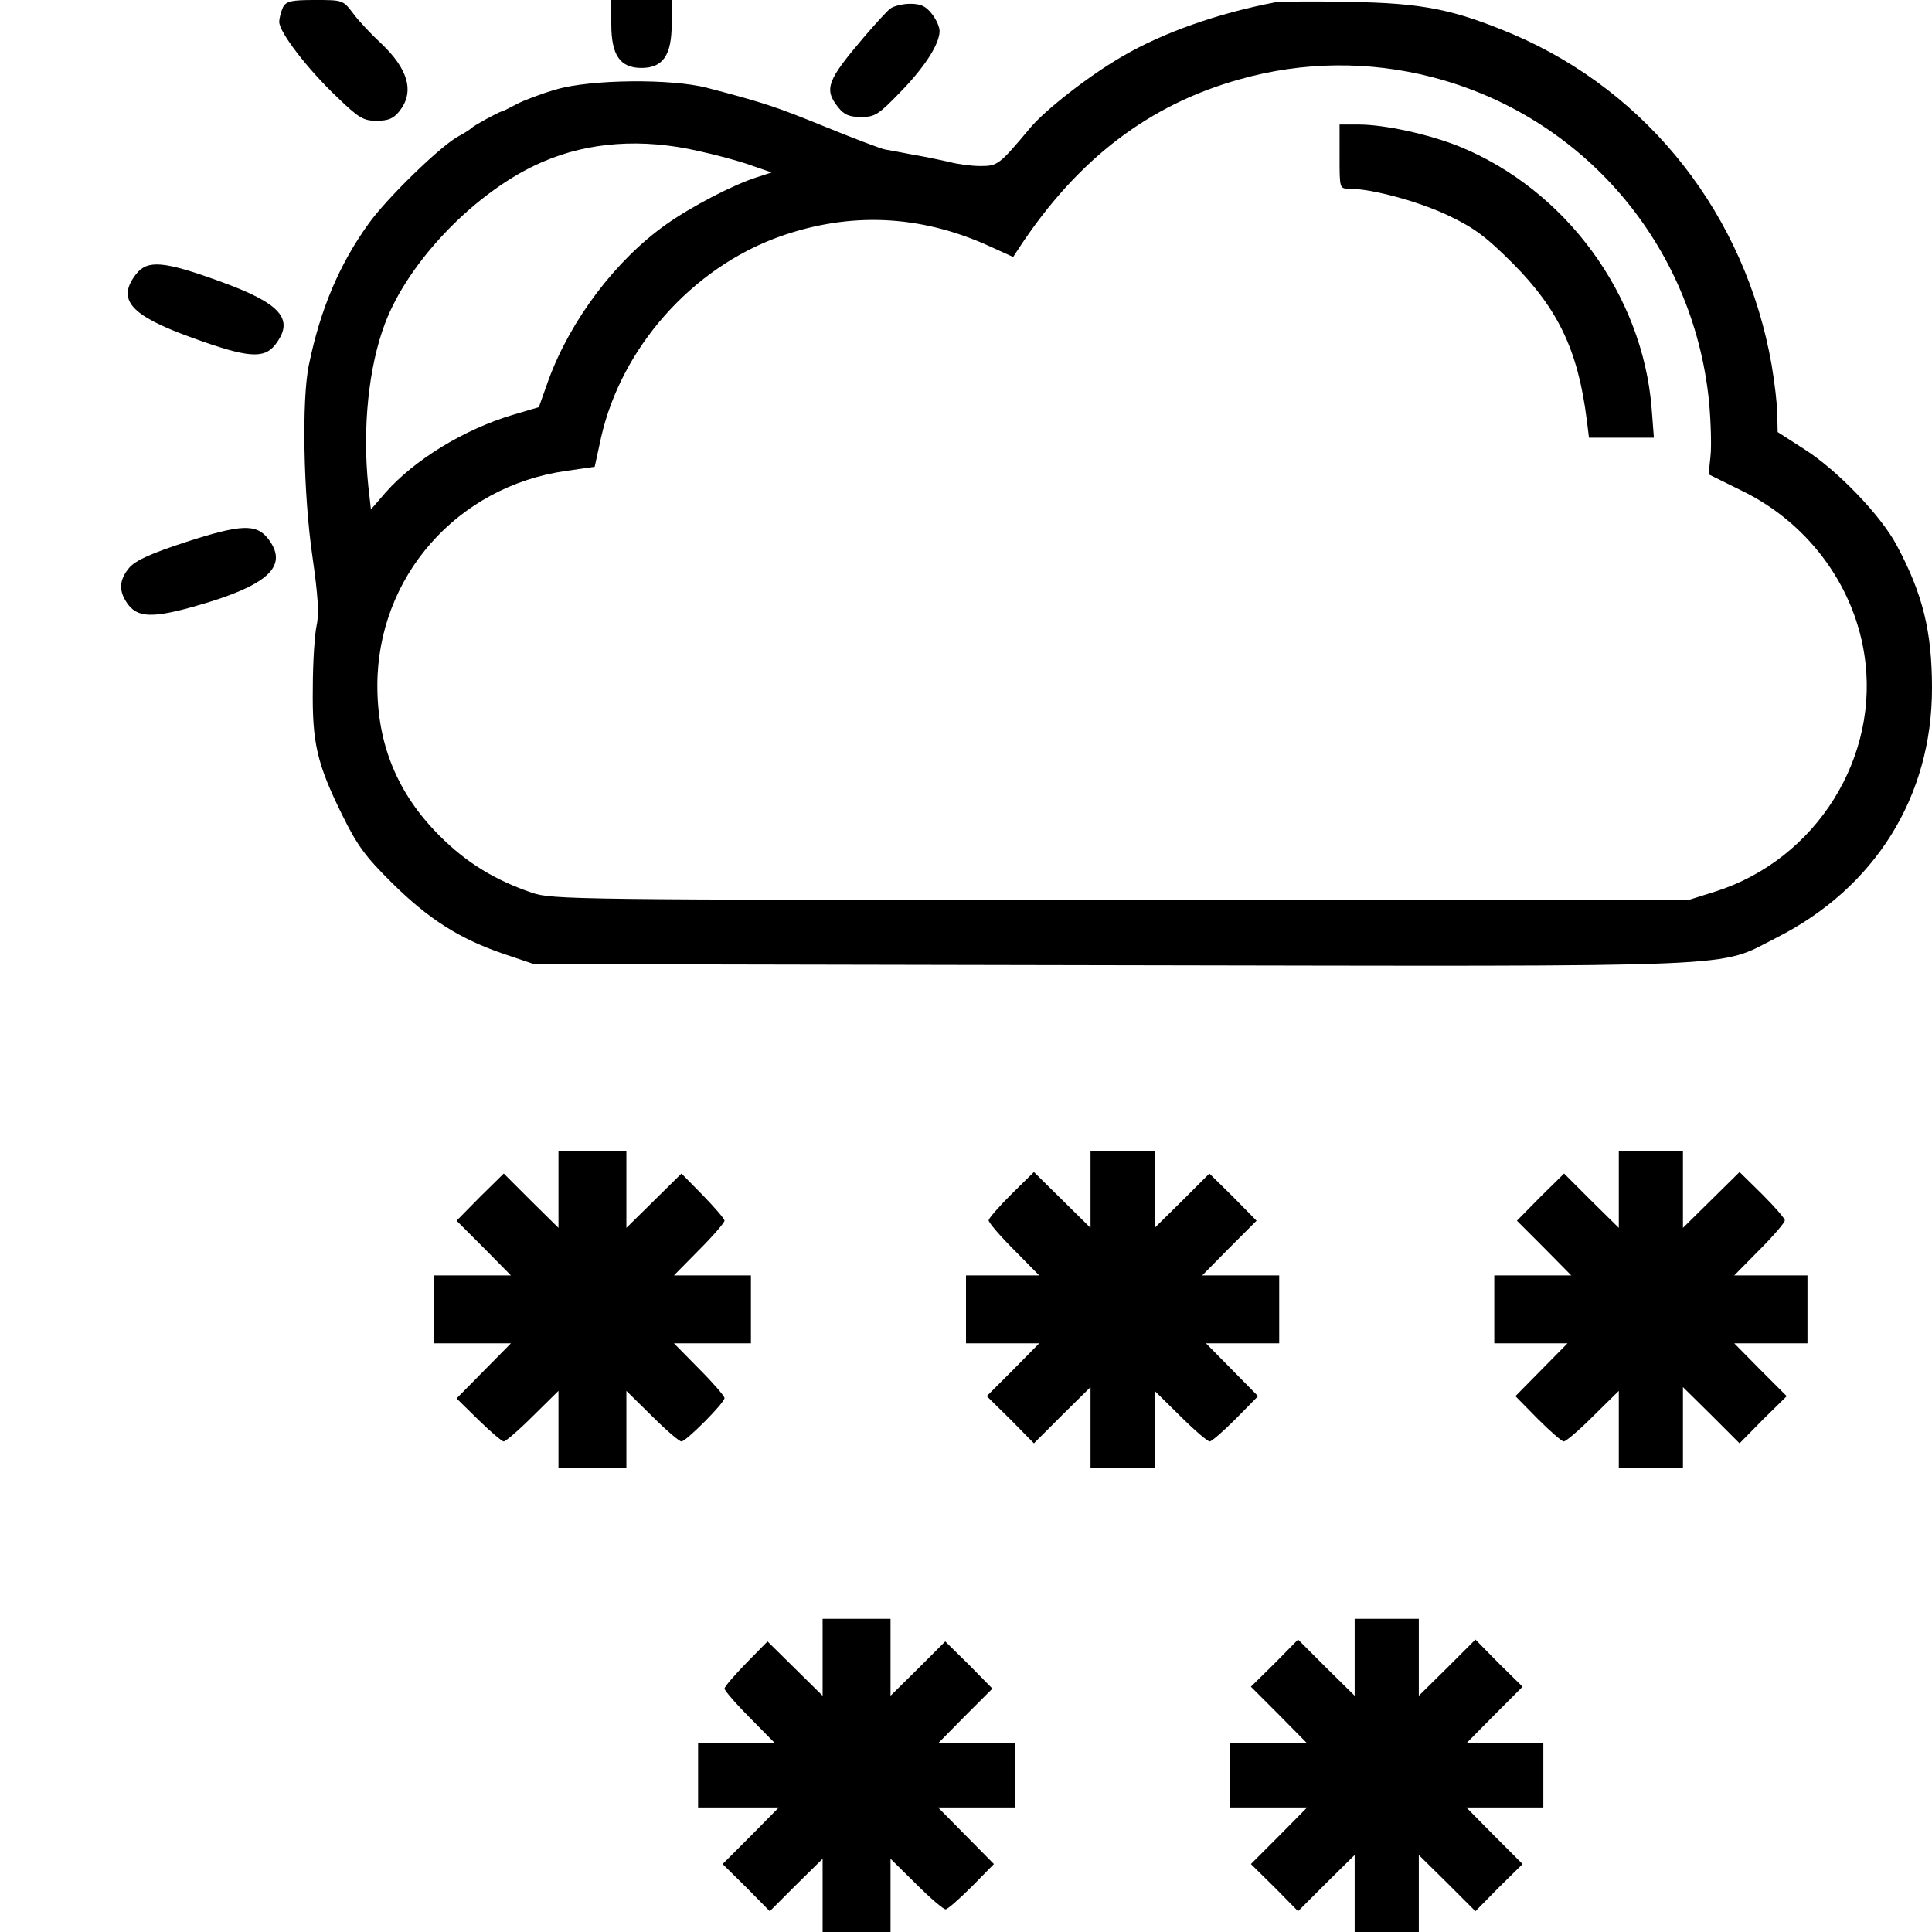 <?xml version="1.0" standalone="no"?>
<!DOCTYPE svg PUBLIC "-//W3C//DTD SVG 20010904//EN"
 "http://www.w3.org/TR/2001/REC-SVG-20010904/DTD/svg10.dtd">
<svg version="1.0" xmlns="http://www.w3.org/2000/svg"
 width="512pt" height="512pt" viewBox="0 0 512 512"
 preserveAspectRatio="xMidYMid meet">
<g transform="translate(0,512) scale(0.1,-0.1)"
fill="#000000" stroke="none">
<path d="M750 5101 c-5 -11 -10 -29 -10 -39 0 -27 74 -124 153 -199 58 -56 70
-63 105 -63 32 0 45 6 61 26 40 51 23 111 -50 180 -24 22 -57 57 -72 77 -28
37 -28 37 -102 37 -63 0 -76 -3 -85 -19z"/>
<path d="M1620 5056 c0 -82 23 -116 80 -116 57 0 80 34 80 116 l0 64 -80 0
-80 0 0 -64z"/>
<path d="M3380 5114 c-152 -29 -297 -80 -405 -143 -87 -50 -205 -142 -245
-190 -82 -98 -86 -101 -132 -101 -24 0 -61 5 -83 11 -22 5 -65 14 -95 19 -30
6 -64 12 -75 14 -11 2 -82 29 -158 60 -130 53 -163 64 -312 103 -94 25 -310
23 -401 -4 -39 -11 -86 -29 -105 -39 -19 -10 -36 -19 -39 -19 -9 -2 -75 -38
-80 -44 -3 -3 -18 -13 -33 -21 -46 -23 -194 -167 -241 -234 -77 -107 -127
-226 -157 -371 -20 -92 -15 -346 9 -510 15 -105 18 -152 11 -183 -5 -23 -10
-97 -10 -164 -2 -147 11 -202 78 -338 39 -79 60 -109 132 -180 97 -96 179
-148 296 -188 l80 -27 1530 -3 c1721 -3 1602 -8 1763 73 261 132 412 374 412
661 0 150 -24 249 -93 378 -42 80 -159 201 -246 256 l-70 45 -1 46 c0 26 -7
85 -15 132 -69 395 -325 722 -685 876 -157 66 -239 83 -435 86 -93 2 -181 1
-195 -1z m414 -198 c401 -103 693 -444 735 -859 5 -54 7 -120 4 -146 l-5 -48
87 -43 c172 -83 295 -245 325 -430 45 -274 -126 -548 -395 -633 l-70 -22
-1505 0 c-1445 0 -1507 1 -1560 19 -99 34 -173 79 -245 151 -111 111 -165 241
-165 398 0 288 211 528 500 569 l76 11 17 78 c54 238 241 449 473 532 186 66
371 58 553 -24 l66 -30 15 23 c155 236 345 381 586 448 166 47 341 49 508 6z
m-1944 -196 c47 -10 110 -27 140 -38 l55 -19 -40 -13 c-63 -20 -174 -78 -240
-125 -133 -94 -253 -253 -311 -411 l-26 -73 -71 -21 c-129 -39 -259 -119 -335
-205 l-39 -45 -7 62 c-16 154 1 316 44 430 63 168 245 355 418 429 122 53 264
63 412 29z"/>
<path d="M3550 4705 c0 -84 0 -85 25 -85 60 0 186 -34 265 -72 69 -33 100 -57
170 -127 120 -121 172 -231 195 -413 l6 -48 86 0 86 0 -6 78 c-24 301 -228
579 -510 694 -80 32 -197 58 -267 58 l-50 0 0 -85z"/>
<path d="M2359 5097 c-9 -7 -40 -41 -70 -76 -97 -114 -106 -137 -68 -185 16
-20 29 -26 61 -26 37 0 46 6 105 67 65 67 103 127 103 161 0 11 -9 31 -21 46
-16 20 -29 26 -57 26 -20 0 -44 -6 -53 -13z"/>
<path d="M361 4394 c-53 -68 -16 -110 148 -169 146 -53 190 -57 220 -19 53 68
16 110 -148 169 -146 53 -190 57 -220 19z"/>
<path d="M494 3684 c-95 -31 -134 -49 -151 -68 -29 -34 -29 -65 -2 -100 29
-36 75 -34 218 10 159 50 204 99 151 167 -31 39 -71 38 -216 -9z"/>
<path d="M1480 1968 l0 -102 -73 72 -72 72 -63 -62 -62 -63 72 -72 72 -73
-102 0 -102 0 0 -90 0 -90 102 0 102 0 -72 -73 -72 -73 58 -57 c32 -31 62 -57
67 -57 5 0 40 30 77 67 l68 67 0 -102 0 -102 90 0 90 0 0 102 0 102 68 -67
c37 -37 72 -67 78 -67 12 0 114 102 114 115 0 5 -30 40 -67 77 l-67 68 102 0
102 0 0 90 0 90 -102 0 -102 0 67 68 c37 37 67 72 67 77 0 5 -26 35 -57 67
l-57 58 -73 -72 -73 -72 0 102 0 102 -90 0 -90 0 0 -102z"/>
<path d="M2890 1968 l0 -102 -75 74 -75 74 -60 -59 c-33 -33 -60 -64 -60 -69
0 -6 30 -41 67 -78 l67 -68 -97 0 -97 0 0 -90 0 -90 97 0 97 0 -69 -70 -70
-70 63 -62 62 -63 75 75 75 74 0 -107 0 -107 85 0 85 0 0 102 0 102 68 -67
c37 -37 72 -67 78 -67 5 0 36 27 69 60 l59 60 -69 70 -69 70 97 0 97 0 0 90 0
90 -102 0 -102 0 72 73 72 72 -62 63 -63 62 -72 -72 -73 -72 0 102 0 102 -85
0 -85 0 0 -102z"/>
<path d="M4290 1968 l0 -102 -73 72 -72 72 -63 -62 -62 -63 72 -72 72 -73
-102 0 -102 0 0 -90 0 -90 97 0 97 0 -69 -70 -69 -70 59 -60 c33 -33 64 -60
69 -60 6 0 41 30 78 67 l68 67 0 -102 0 -102 85 0 85 0 0 107 0 107 75 -74 75
-75 62 63 63 62 -70 70 -69 70 97 0 97 0 0 90 0 90 -97 0 -97 0 67 68 c37 37
67 72 67 78 0 5 -27 36 -60 69 l-60 59 -75 -74 -75 -74 0 102 0 102 -85 0 -85
0 0 -102z"/>
<path d="M2180 728 l0 -102 -73 72 -73 72 -57 -58 c-31 -32 -57 -62 -57 -67 0
-5 30 -40 67 -77 l67 -68 -102 0 -102 0 0 -85 0 -85 107 0 107 0 -74 -75 -75
-75 63 -62 62 -63 70 70 70 69 0 -97 0 -97 90 0 90 0 0 97 0 97 68 -67 c37
-37 72 -67 78 -67 5 0 36 27 69 60 l59 60 -74 75 -74 75 102 0 102 0 0 85 0
85 -102 0 -102 0 72 73 72 72 -62 63 -63 62 -72 -72 -73 -72 0 102 0 102 -90
0 -90 0 0 -102z"/>
<path d="M3590 728 l0 -102 -75 74 -75 75 -62 -63 -63 -62 75 -75 74 -75 -102
0 -102 0 0 -85 0 -85 102 0 102 0 -74 -75 -75 -75 63 -62 62 -63 75 75 75 74
0 -102 0 -102 85 0 85 0 0 102 0 102 75 -74 75 -75 62 63 63 62 -75 75 -74 75
102 0 102 0 0 85 0 85 -102 0 -102 0 74 75 75 75 -63 62 -62 63 -75 -75 -75
-74 0 102 0 102 -85 0 -85 0 0 -102z"/>
</g>
</svg>
